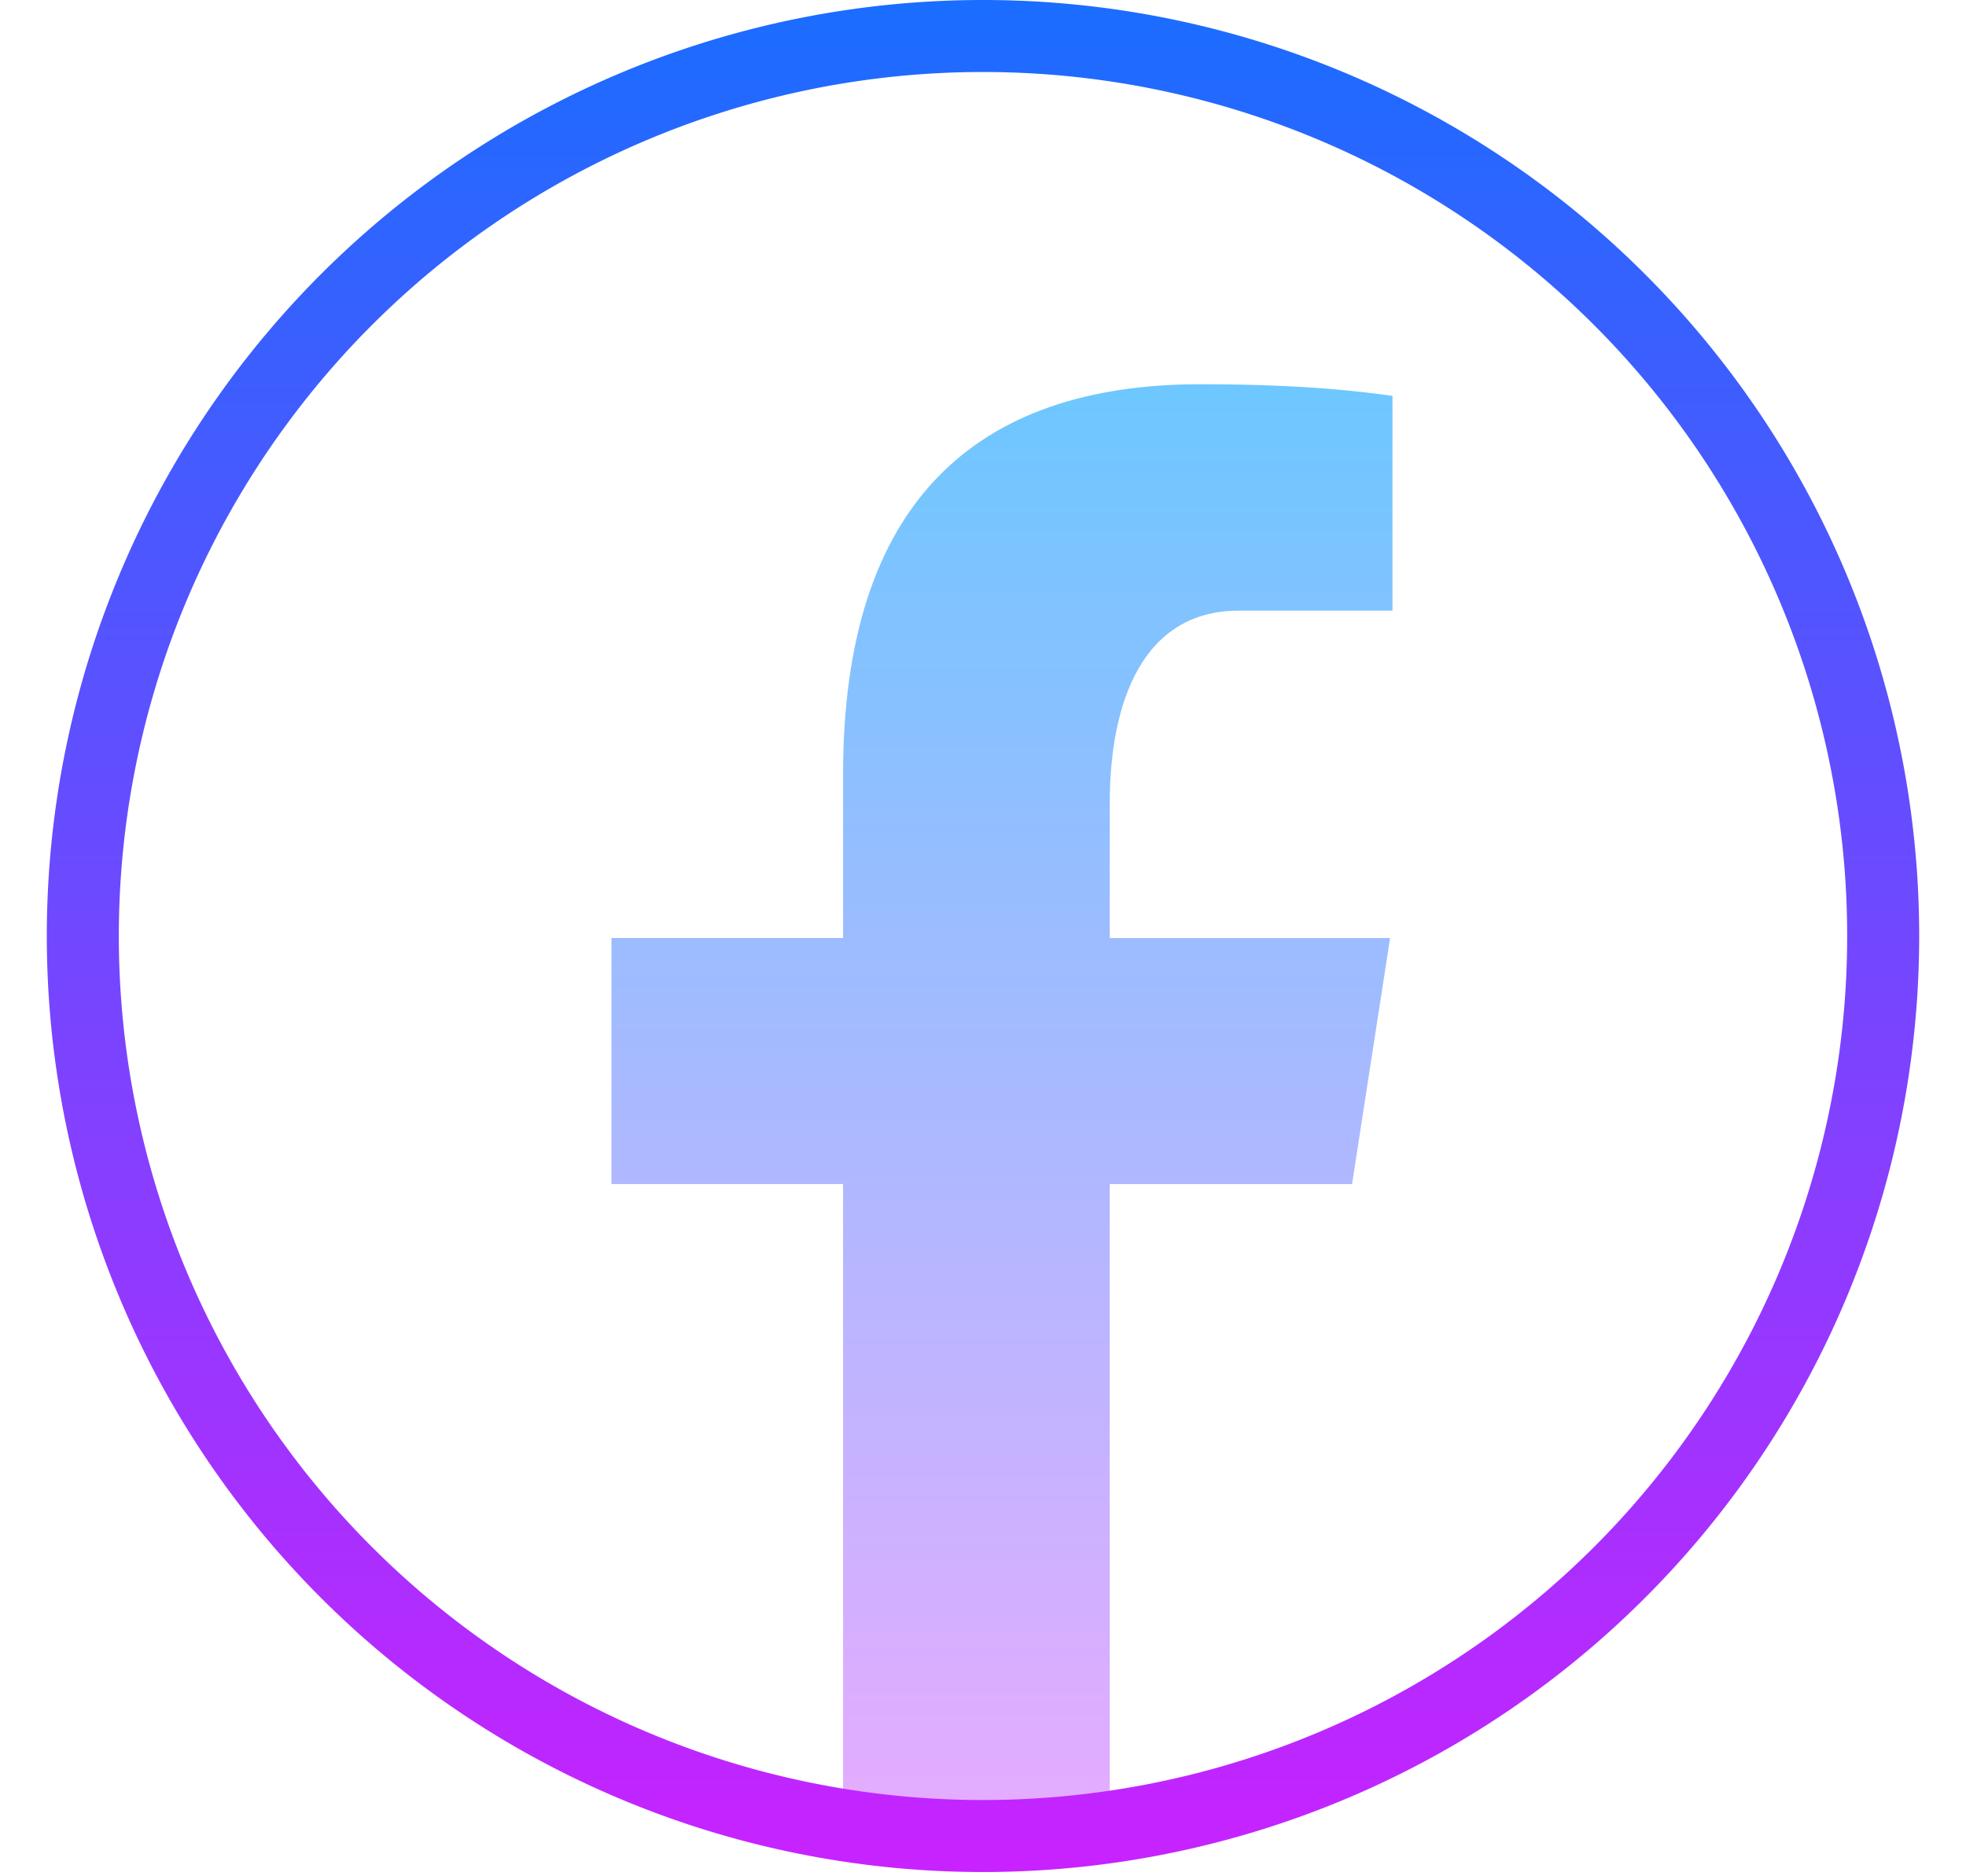 <?xml version="1.0" encoding="UTF-8"?><svg xmlns="http://www.w3.org/2000/svg" xmlns:xlink="http://www.w3.org/1999/xlink" height="52.1" preserveAspectRatio="xMidYMid meet" version="1.0" viewBox="4.7 6.0 54.6 52.1" width="54.6" zoomAndPan="magnify"><linearGradient gradientUnits="userSpaceOnUse" id="a" x1="32.526" x2="32.526" xlink:actuate="onLoad" xlink:show="other" xlink:type="simple" xmlns:xlink="http://www.w3.org/1999/xlink" y1="16.627" y2="56.834"><stop offset="0" stop-color="#6dc7ff"/><stop offset="1" stop-color="#e6abff"/></linearGradient><path d="M35.52,38.891h6.729l1.057-6.835H35.52v-3.736c0-2.839,0.928-5.358,3.584-5.358h4.268v-5.966c-0.75-0.101-2.335-0.323-5.332-0.323c-6.258,0-9.926,3.305-9.926,10.834v4.548h-6.433v6.835h6.433v17.788C29.385,56.869,30.676,57,32,57c1.197,0,2.366-0.109,3.52-0.266V38.891z" fill="url(#a)"/><linearGradient gradientTransform="matrix(1 0 0 -1 0 64)" gradientUnits="userSpaceOnUse" id="b" x1="32" x2="32" xlink:actuate="onLoad" xlink:show="other" xlink:type="simple" xmlns:xlink="http://www.w3.org/1999/xlink" y1="58" y2="6"><stop offset="0" stop-color="#1a6dff"/><stop offset="1" stop-color="#c822ff"/></linearGradient><path d="M32 7A25 25 0 1 0 32 57A25 25 0 1 0 32 7Z" fill="none" stroke="url(#b)" stroke-miterlimit="10" stroke-width="2"/></svg>
